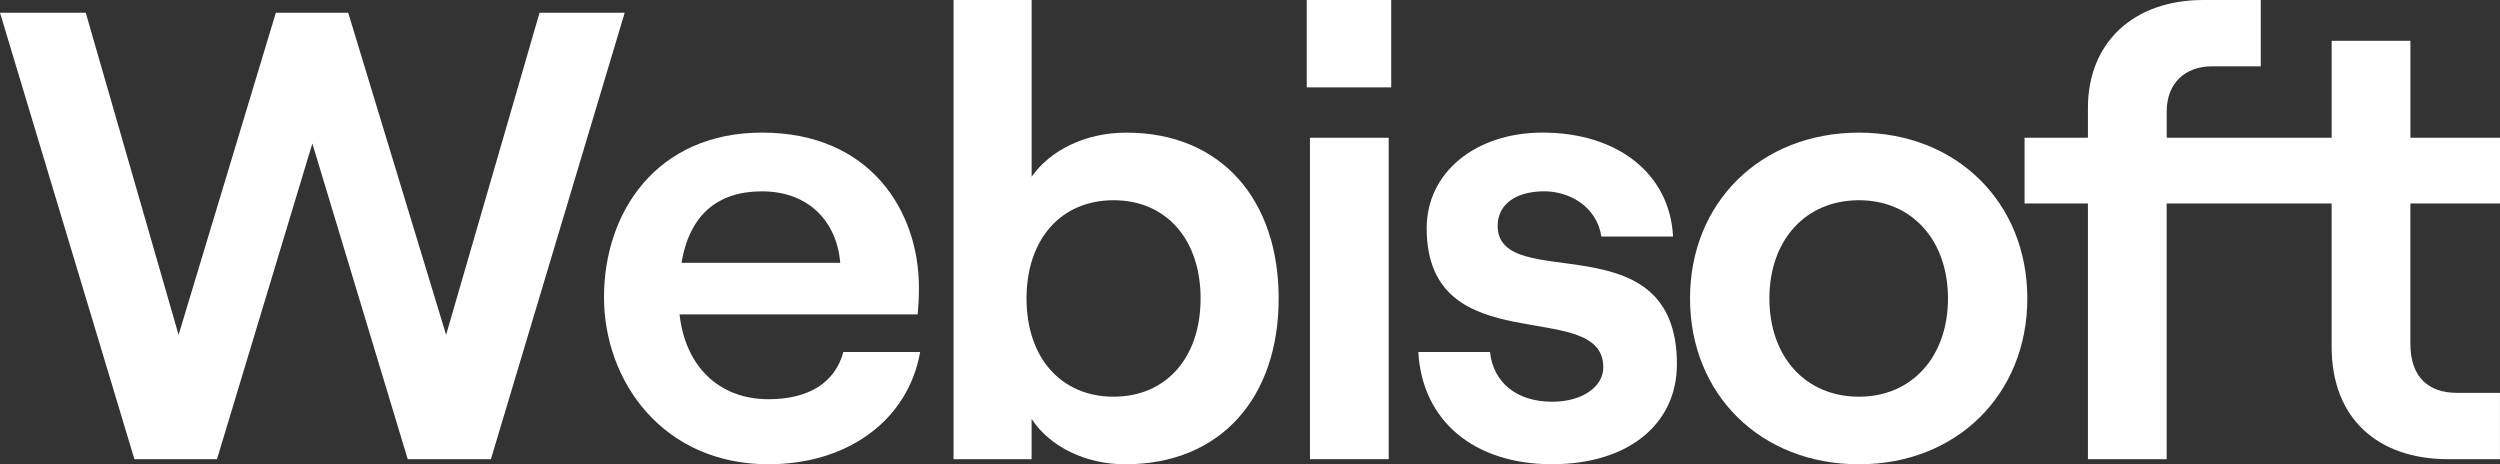 <svg width="140" height="26" viewBox="0 0 140 26" fill="none" xmlns="http://www.w3.org/2000/svg">
<rect x="0" y="0" width="140" height="26" fill="#333333" stroke="none"/>
<g clip-path="url(#clip0_494_570)">
<path d="M30.215 0.713L24.982 18.75L19.499 0.713H15.447L10.001 18.75L4.802 0.713H0L7.527 25.714H12.151L17.491 8.035L22.832 25.714H27.491L34.983 0.713H30.215Z" fill="white"/>
<path d="M43.037 22.356C40.241 22.356 38.378 20.498 38.054 17.605H51.389C51.423 17.248 51.46 16.712 51.46 16.105C51.46 11.819 48.736 7.426 42.678 7.426C36.764 7.426 33.824 11.89 33.824 16.64C33.824 21.354 37.123 25.998 43.035 25.998C47.479 25.998 50.849 23.533 51.53 19.713H47.228C46.765 21.428 45.294 22.356 43.037 22.356ZM42.678 10.715C45.294 10.715 46.871 12.43 47.052 14.715H38.163C38.627 12.001 40.204 10.715 42.678 10.715Z" fill="white"/>
<path d="M63.077 7.428C60.747 7.428 58.812 8.428 57.772 9.893V0H53.398V25.714H57.77V23.463C58.81 25.035 60.816 26 63.003 26C68.415 26 71.605 22.215 71.605 16.714C71.607 11.213 68.417 7.428 63.077 7.428ZM62.359 22.215C59.419 22.215 57.485 20.035 57.485 16.714C57.485 13.393 59.419 11.213 62.359 11.213C65.299 11.213 67.233 13.393 67.233 16.714C67.235 20.035 65.299 22.215 62.359 22.215Z" fill="white"/>
<path d="M77.766 7.714H73.357V25.714H77.766V7.714Z" fill="white"/>
<path d="M77.908 0H73.178V4.893H77.908V0Z" fill="white"/>
<path d="M83.869 12.642C83.869 11.428 84.909 10.713 86.487 10.713C87.884 10.713 89.427 11.569 89.677 13.247H93.691C93.513 9.748 90.61 7.426 86.38 7.426C82.653 7.426 79.894 9.64 79.894 12.783C79.894 20.391 89.785 16.569 89.785 20.569C89.785 21.64 88.639 22.497 86.918 22.497C84.946 22.497 83.619 21.426 83.44 19.711H79.426C79.641 23.568 82.544 25.996 86.918 25.996C91.148 25.996 93.907 23.782 93.907 20.389C93.907 12.25 83.869 16.536 83.869 12.642Z" fill="white"/>
<path d="M104.104 7.428C98.584 7.428 94.641 11.357 94.641 16.714C94.641 22.071 98.584 26 104.104 26C109.587 26 113.53 22.071 113.53 16.714C113.53 11.357 109.587 7.428 104.104 7.428ZM104.104 22.215C101.092 22.215 99.086 19.964 99.086 16.714C99.086 13.464 101.092 11.213 104.104 11.213C107.078 11.213 109.087 13.464 109.087 16.714C109.087 19.964 107.078 22.215 104.104 22.215Z" fill="white"/>
<path d="M140.001 11.393V7.714H134.983V2.285H130.574V7.714H126.605H125.388H121.335V6.251C121.335 4.679 122.338 3.714 123.878 3.714H126.603V0H123.376C119.47 0 116.924 2.394 116.924 6.036V7.714H113.375V11.393H116.924V25.714H121.333V11.393H125.386H126.603H130.572V19.428C130.572 23.429 133.153 25.714 137.096 25.714H139.998V22H137.596C135.947 22 134.981 21.072 134.981 19.251V11.393H140.001Z" fill="white"/>
</g>
<defs>
<clipPath id="clip0_494_570">
<rect width="140" height="26" fill="white"/>
</clipPath>
</defs>
</svg>
